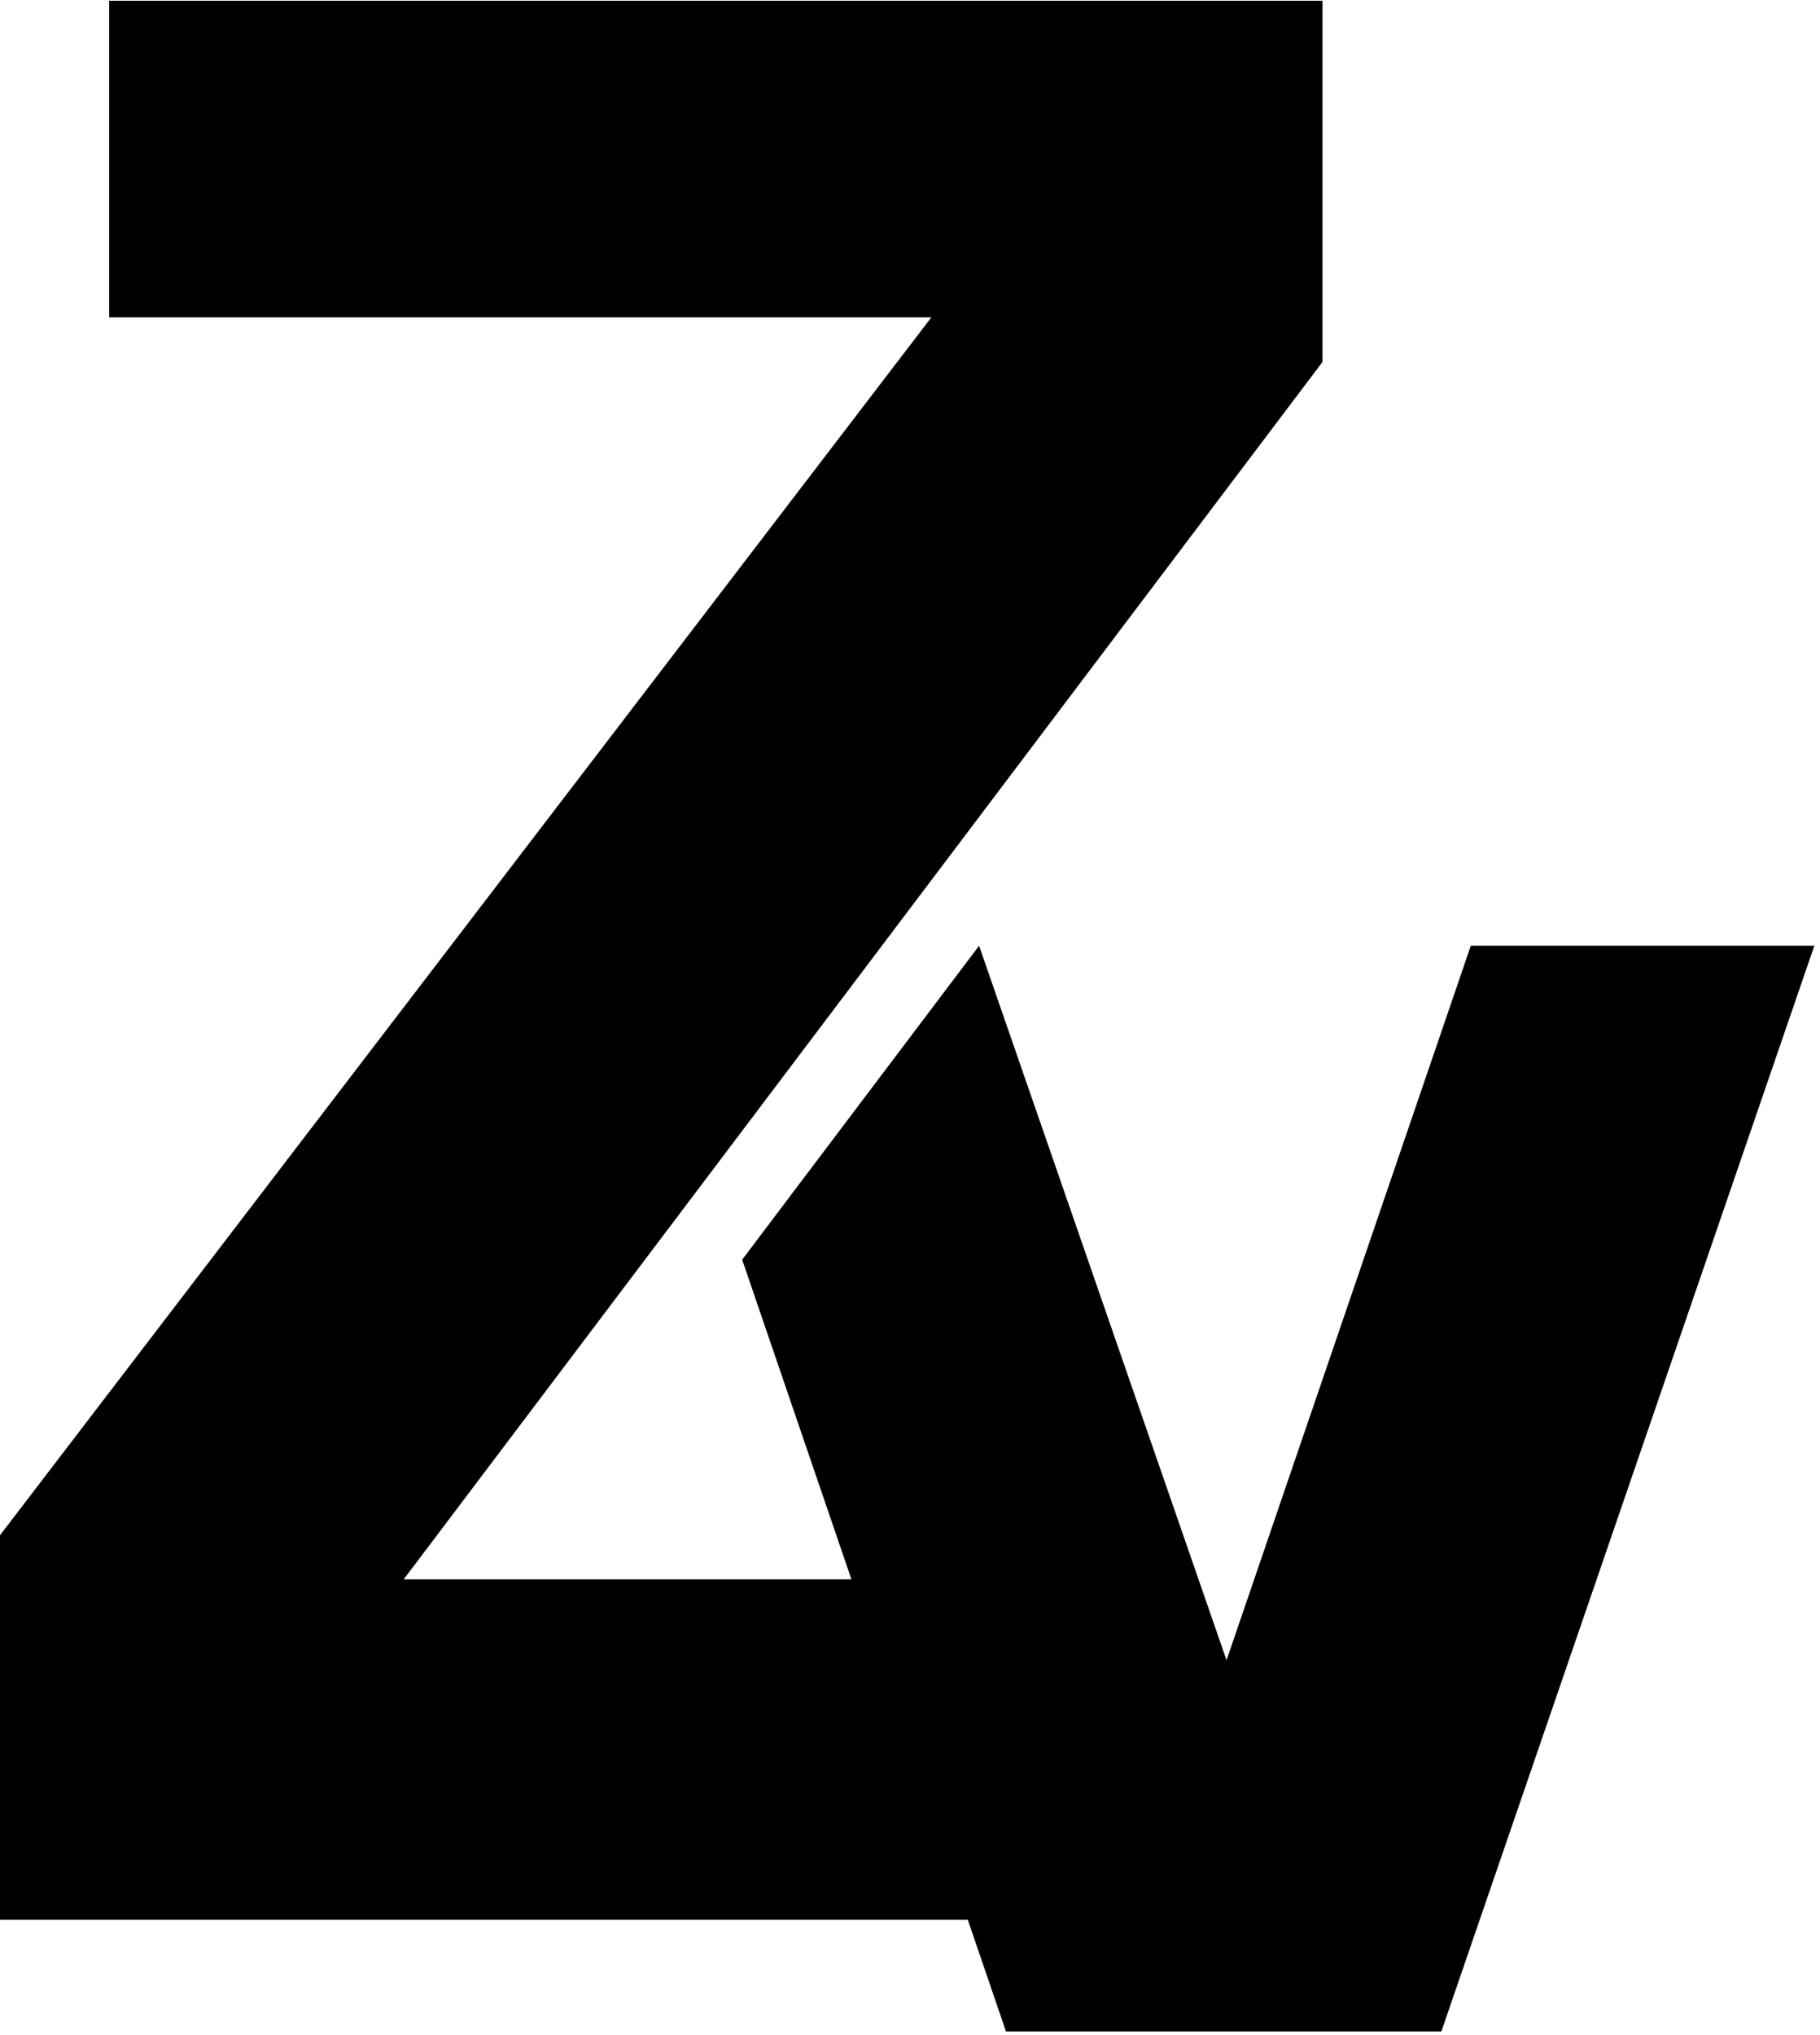 <svg viewBox="0 0 315 352" fill="none" xmlns="http://www.w3.org/2000/svg">
  <path
    d="M128.45 217.917L174.113 351.435H249.464L314.02 163.607H254.559L212.284 287.21L169.458 163.607L128.45 217.917Z"
    fill="currentColor" />
  <path
    d="M0 265.59V332.101H162.105H168L148.525 273.219H69.871L228.891 62.615V0.125H18.893V54.904H161.196L0 265.59Z"
    fill="currentColor" />
</svg>